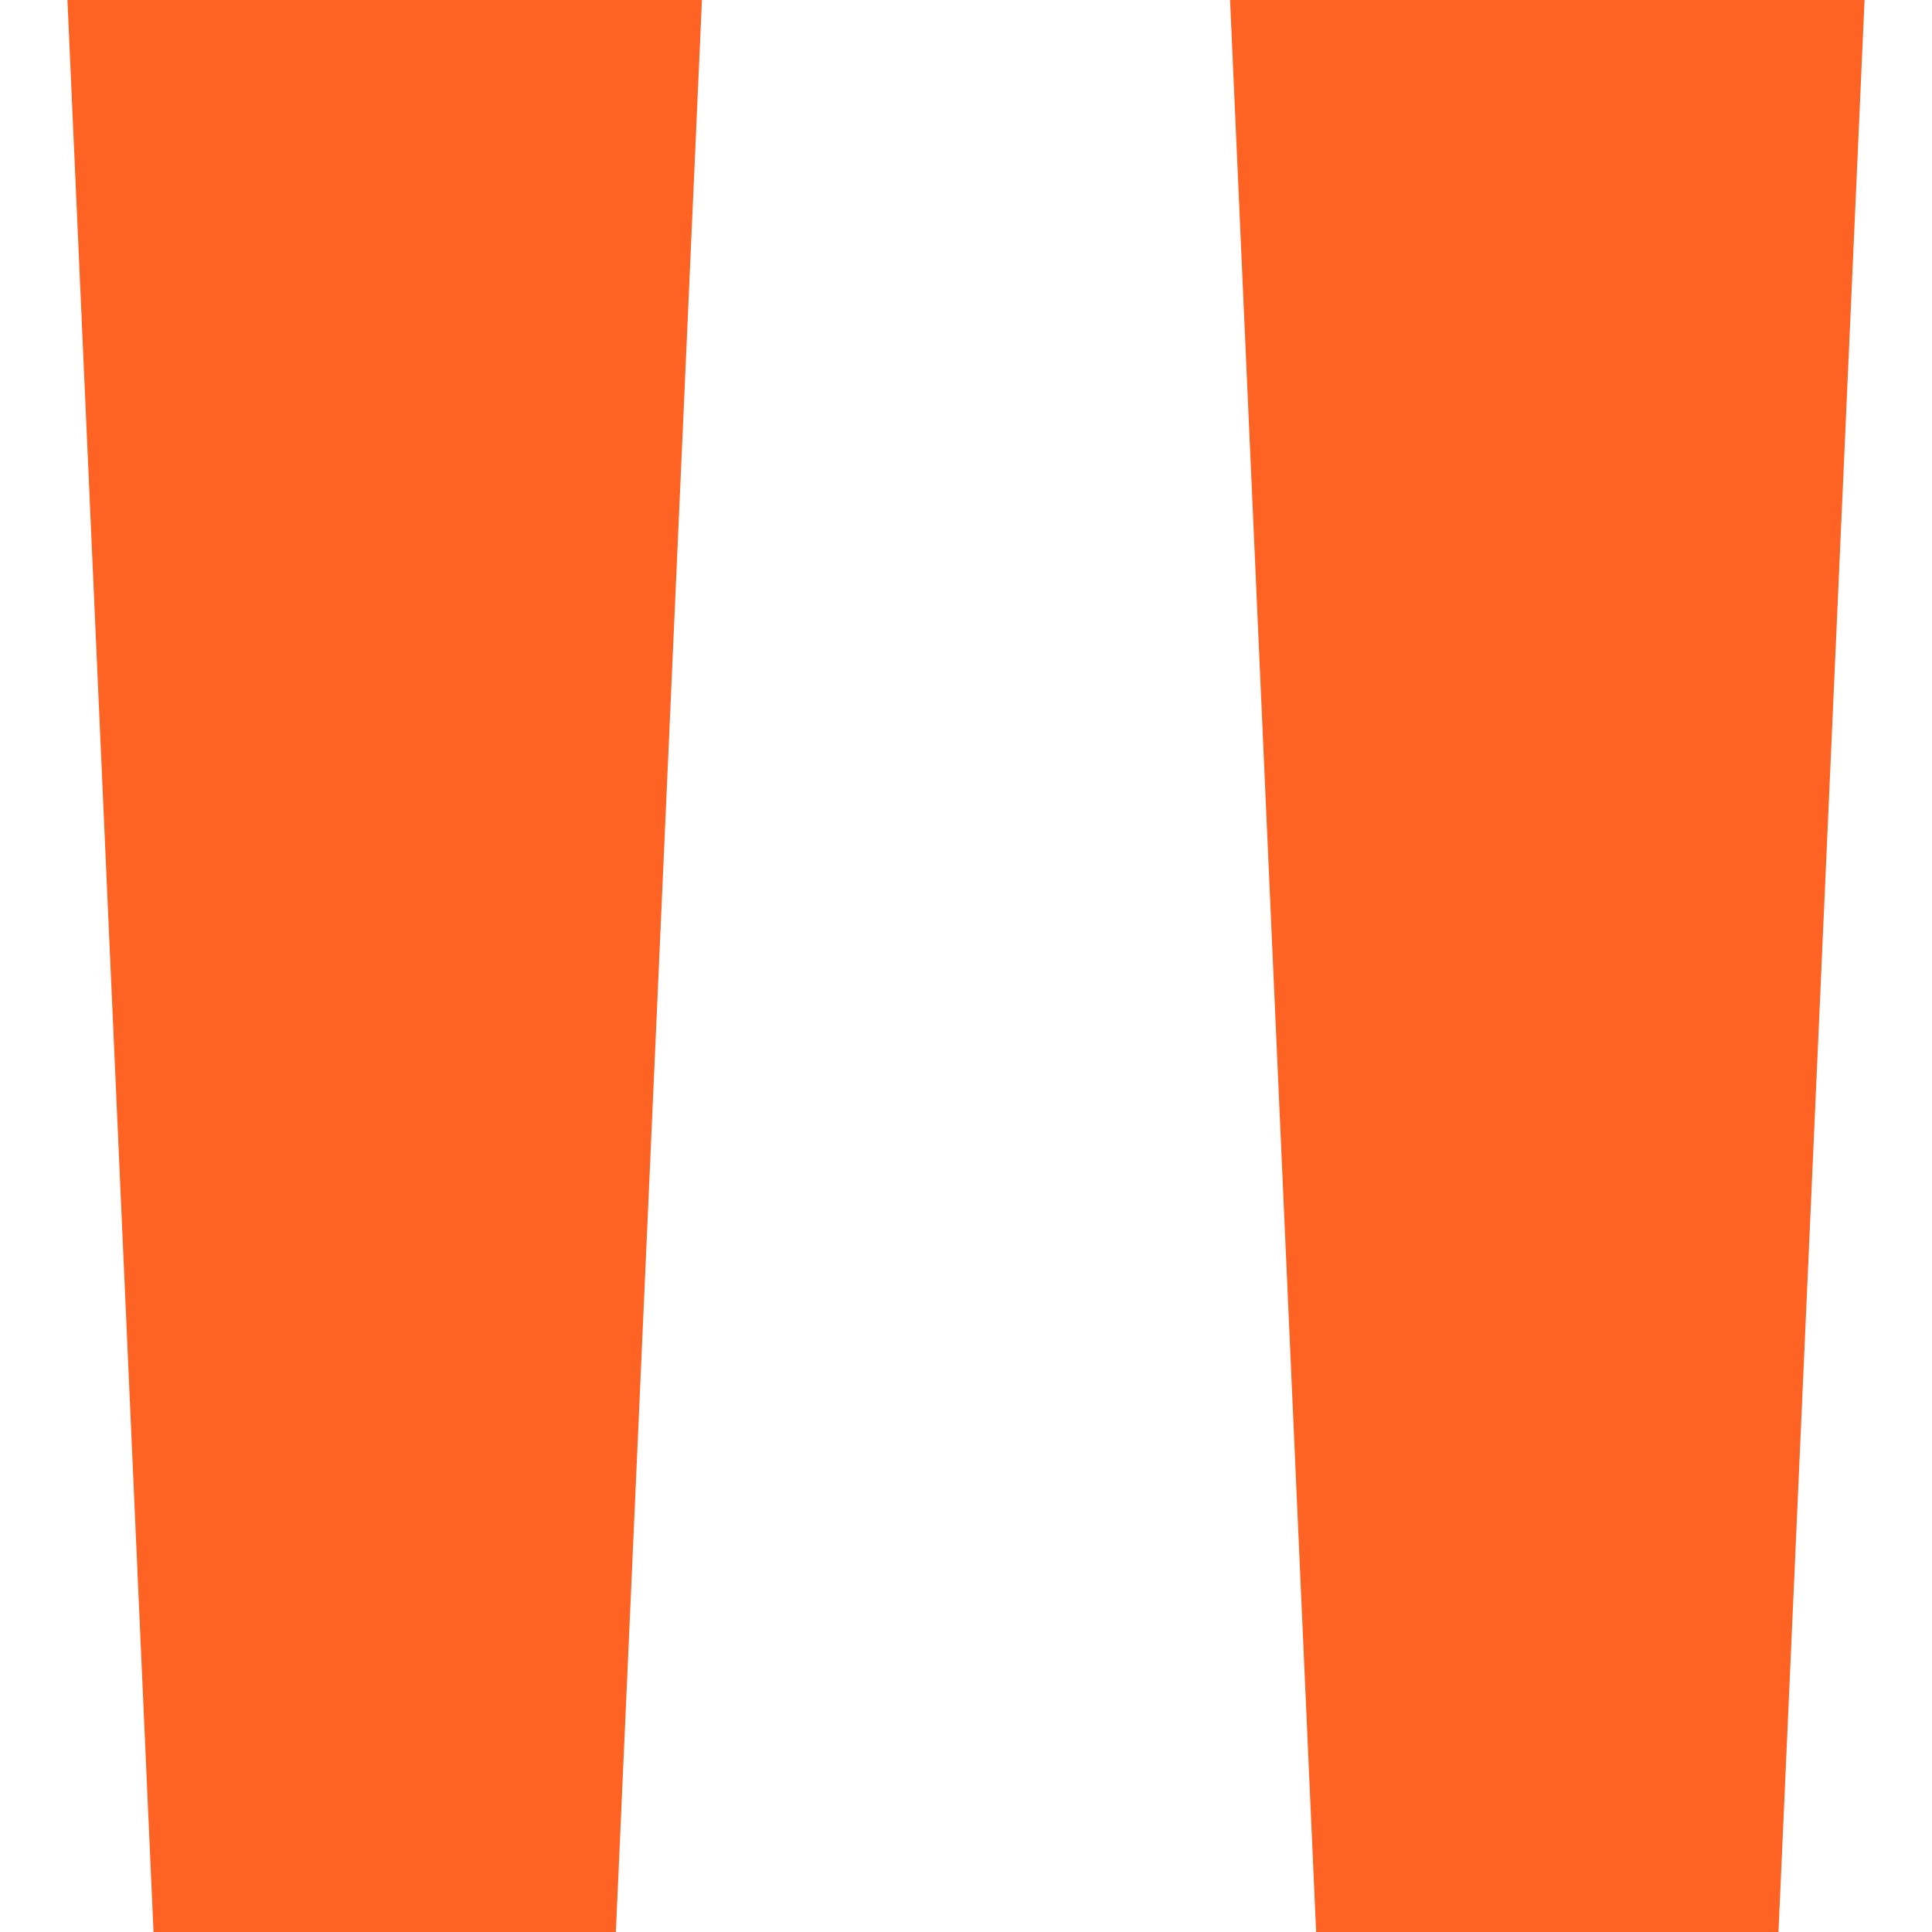 <svg enable-background="new 0 0 150 150" viewBox="0 0 150 150" xmlns="http://www.w3.org/2000/svg"><g fill="#ff6324"><path d="m120.132 0h-24.631l6.683 150h17.948 17.949l6.683-150z"/><path d="m29.868 0h-24.632l6.683 150h17.949 17.948l6.683-150z"/></g></svg>